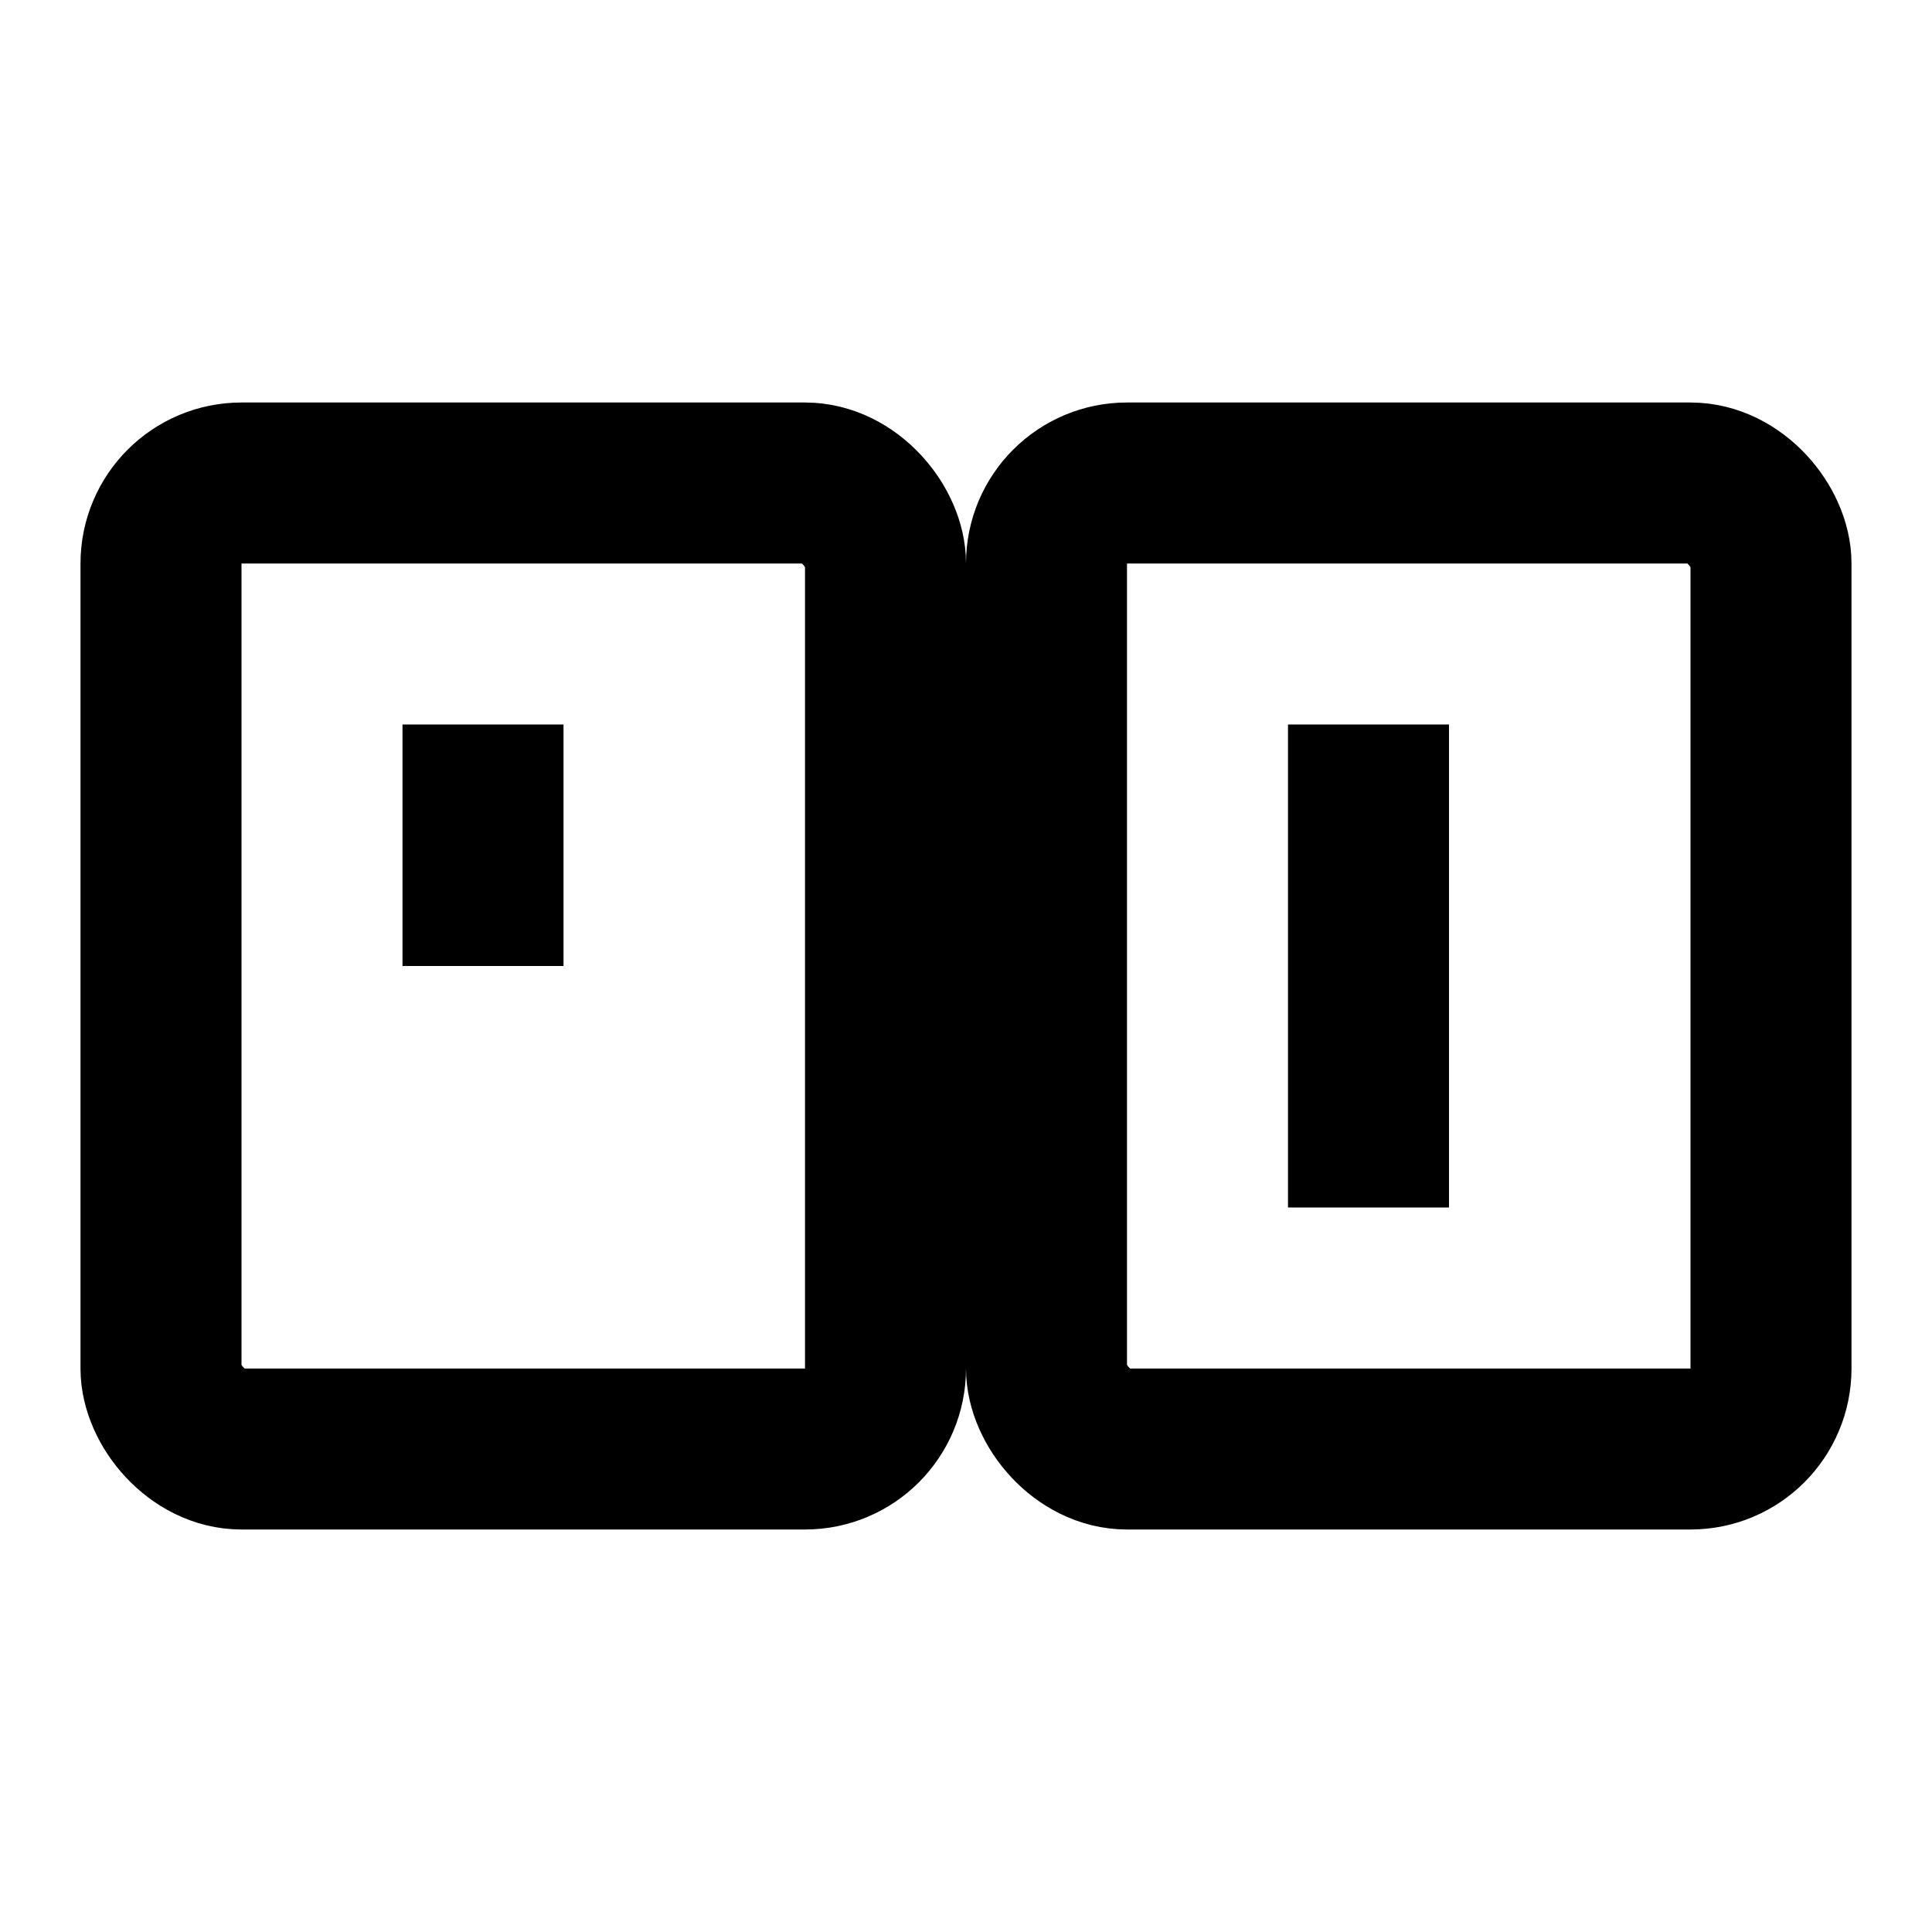 <svg xmlns="http://www.w3.org/2000/svg" viewBox="0 0 24 24" fill="none" stroke="currentColor" stroke-width="2"><rect x="2" y="6" width="9" height="12" rx="1"/><rect x="13" y="6" width="9" height="12" rx="1"/><path d="M6 9v3M17 9v6"/></svg>